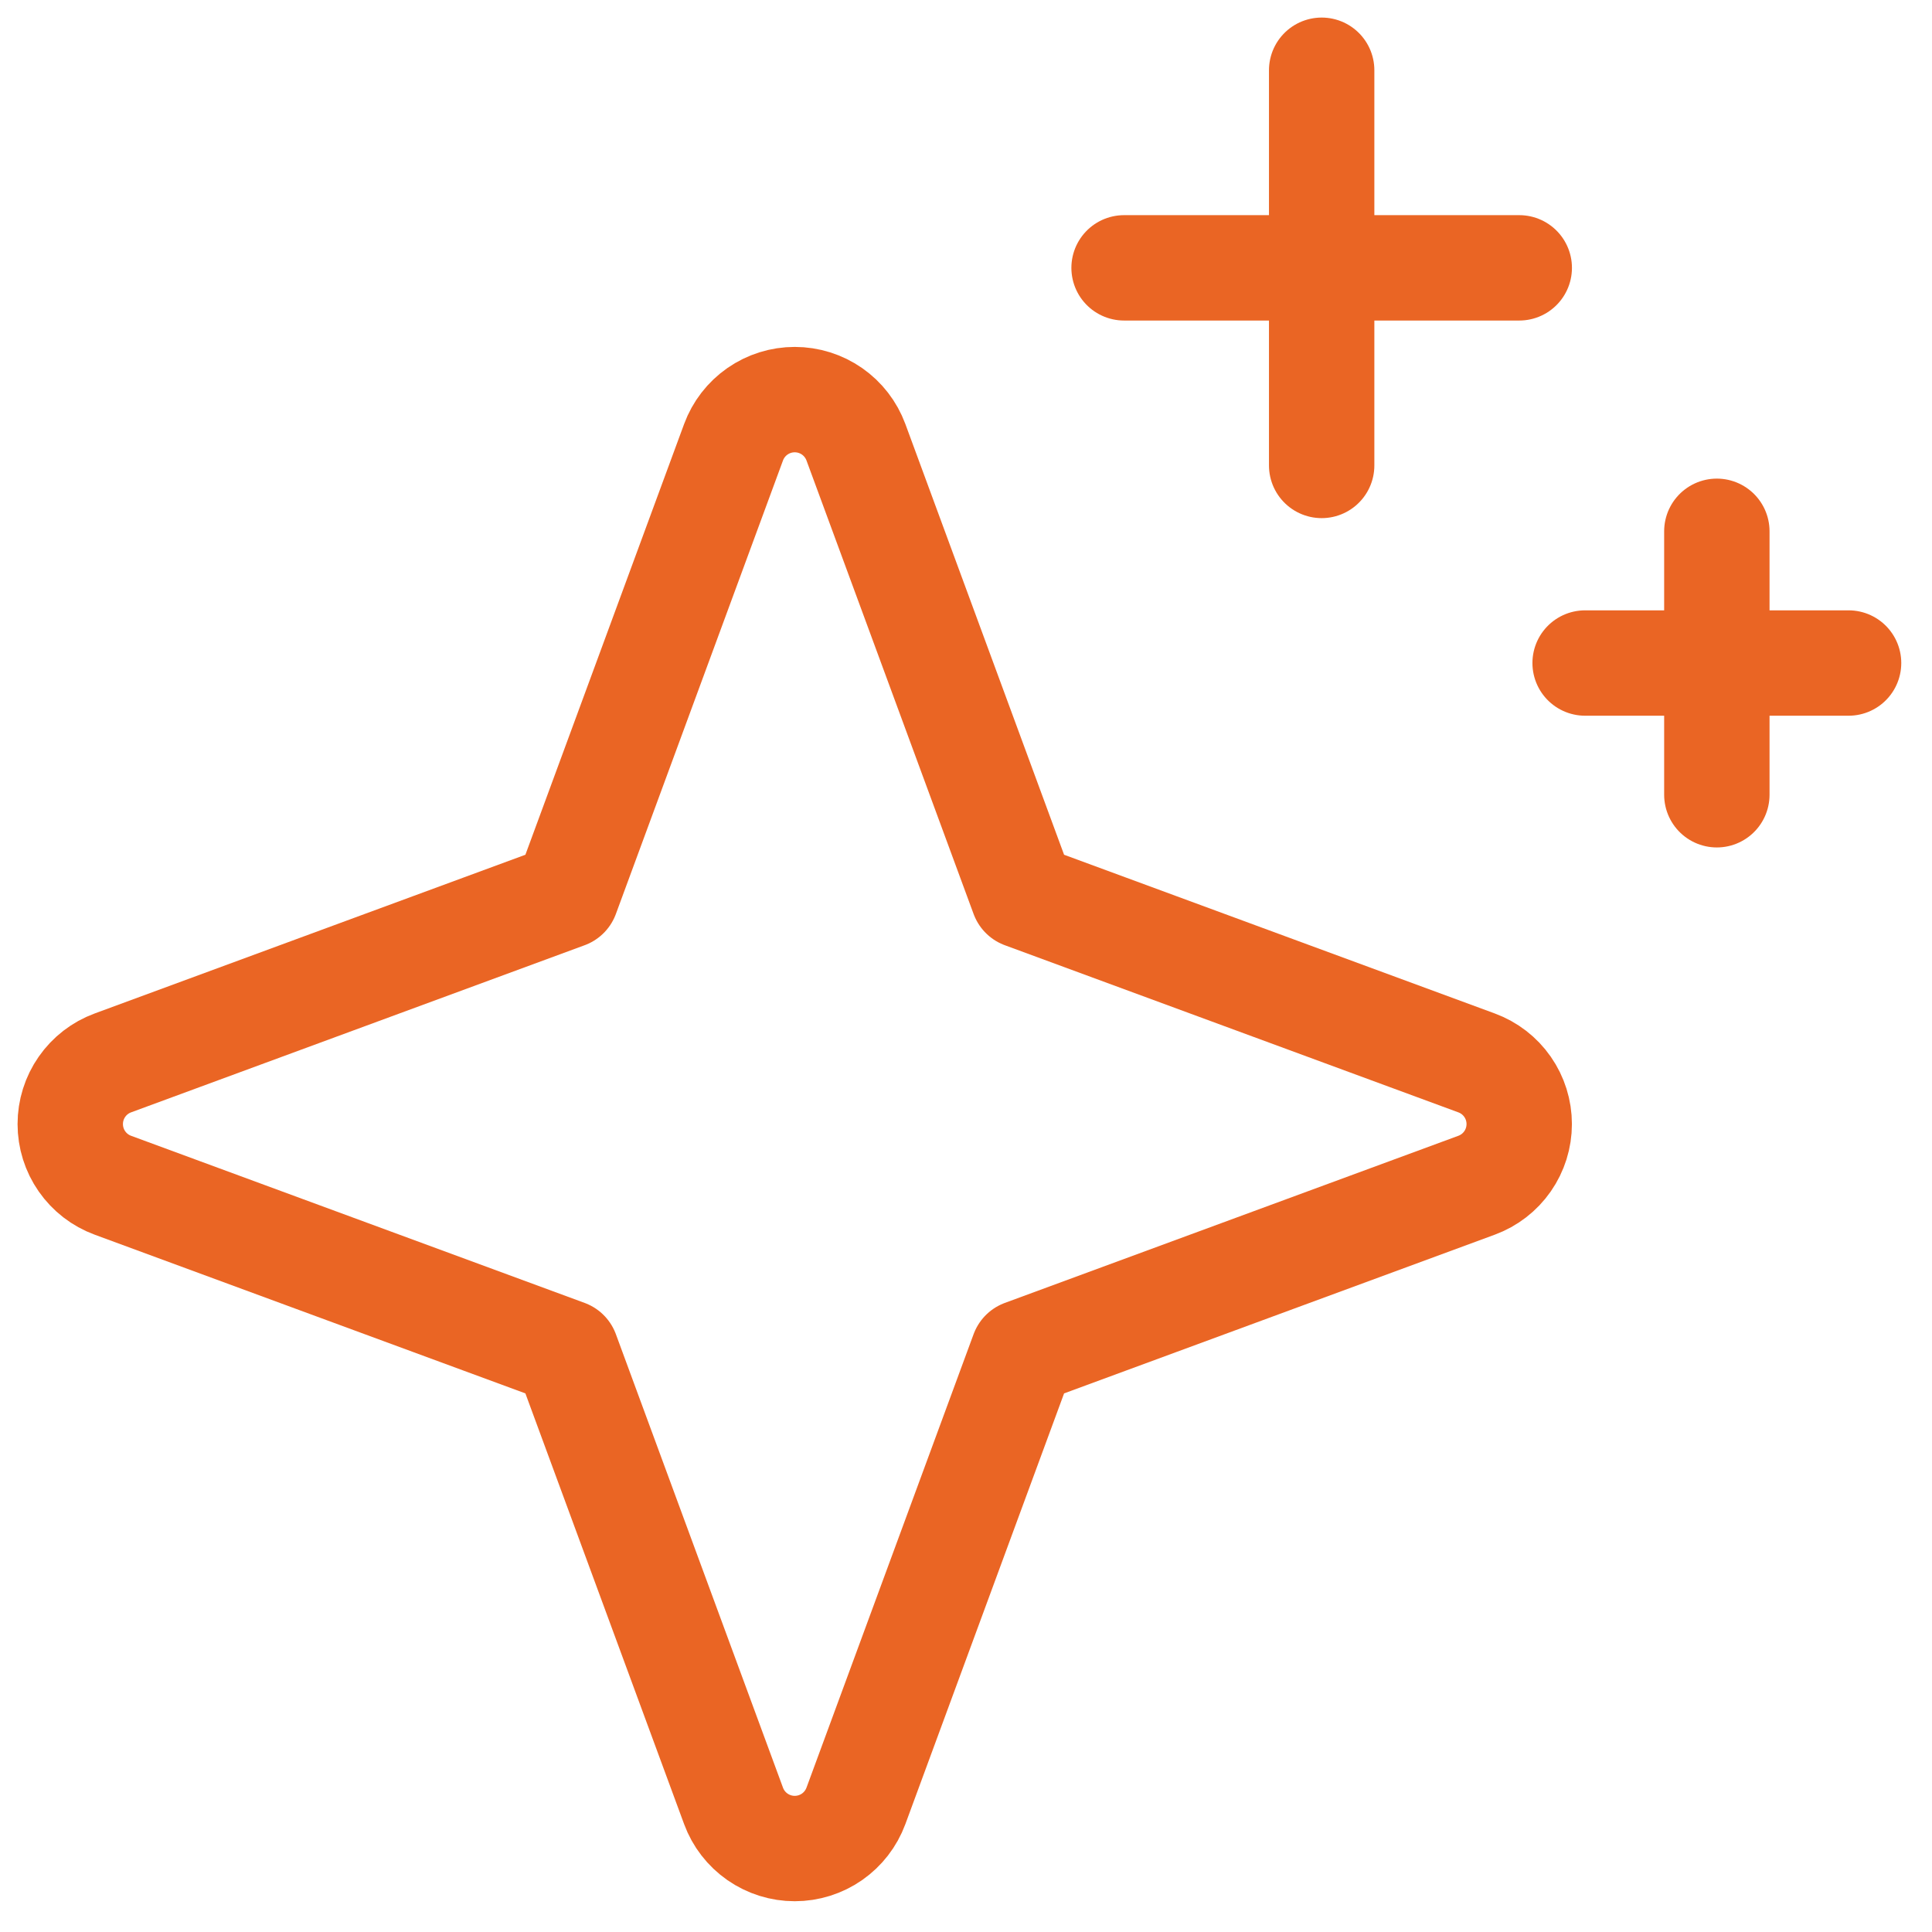 <?xml version="1.0" encoding="UTF-8"?> <svg xmlns="http://www.w3.org/2000/svg" width="55" height="55" viewBox="0 0 55 55" fill="none"><path d="M16.125 38.499L3.213 33.741C2.857 33.61 2.55 33.373 2.333 33.061C2.116 32.75 2 32.379 2 32C2 31.62 2.116 31.25 2.333 30.939C2.55 30.627 2.857 30.39 3.213 30.259L16.125 25.501L20.883 12.589C21.014 12.233 21.252 11.926 21.563 11.709C21.875 11.492 22.245 11.376 22.624 11.376C23.004 11.376 23.374 11.492 23.686 11.709C23.997 11.926 24.234 12.233 24.366 12.589L29.124 25.501L42.035 30.259C42.391 30.39 42.699 30.627 42.916 30.939C43.133 31.25 43.249 31.62 43.249 32C43.249 32.379 43.133 32.75 42.916 33.061C42.699 33.373 42.391 33.61 42.035 33.741L29.124 38.499L24.366 51.411C24.234 51.767 23.997 52.074 23.686 52.291C23.374 52.508 23.004 52.624 22.624 52.624C22.245 52.624 21.875 52.508 21.563 52.291C21.252 52.074 21.014 51.767 20.883 51.411L16.125 38.499Z" stroke="#EA6524" stroke-width="3" stroke-linecap="round" stroke-linejoin="round"></path><path d="M37.625 2V13.25" stroke="#EA6524" stroke-width="3" stroke-linecap="round" stroke-linejoin="round"></path><path d="M48.875 15.125V22.625" stroke="#EA6524" stroke-width="3" stroke-linecap="round" stroke-linejoin="round"></path><path d="M32 7.625H43.25" stroke="#EA6524" stroke-width="3" stroke-linecap="round" stroke-linejoin="round"></path><path d="M45.125 18.875H52.625" stroke="#EA6524" stroke-width="3" stroke-linecap="round" stroke-linejoin="round"></path></svg> 